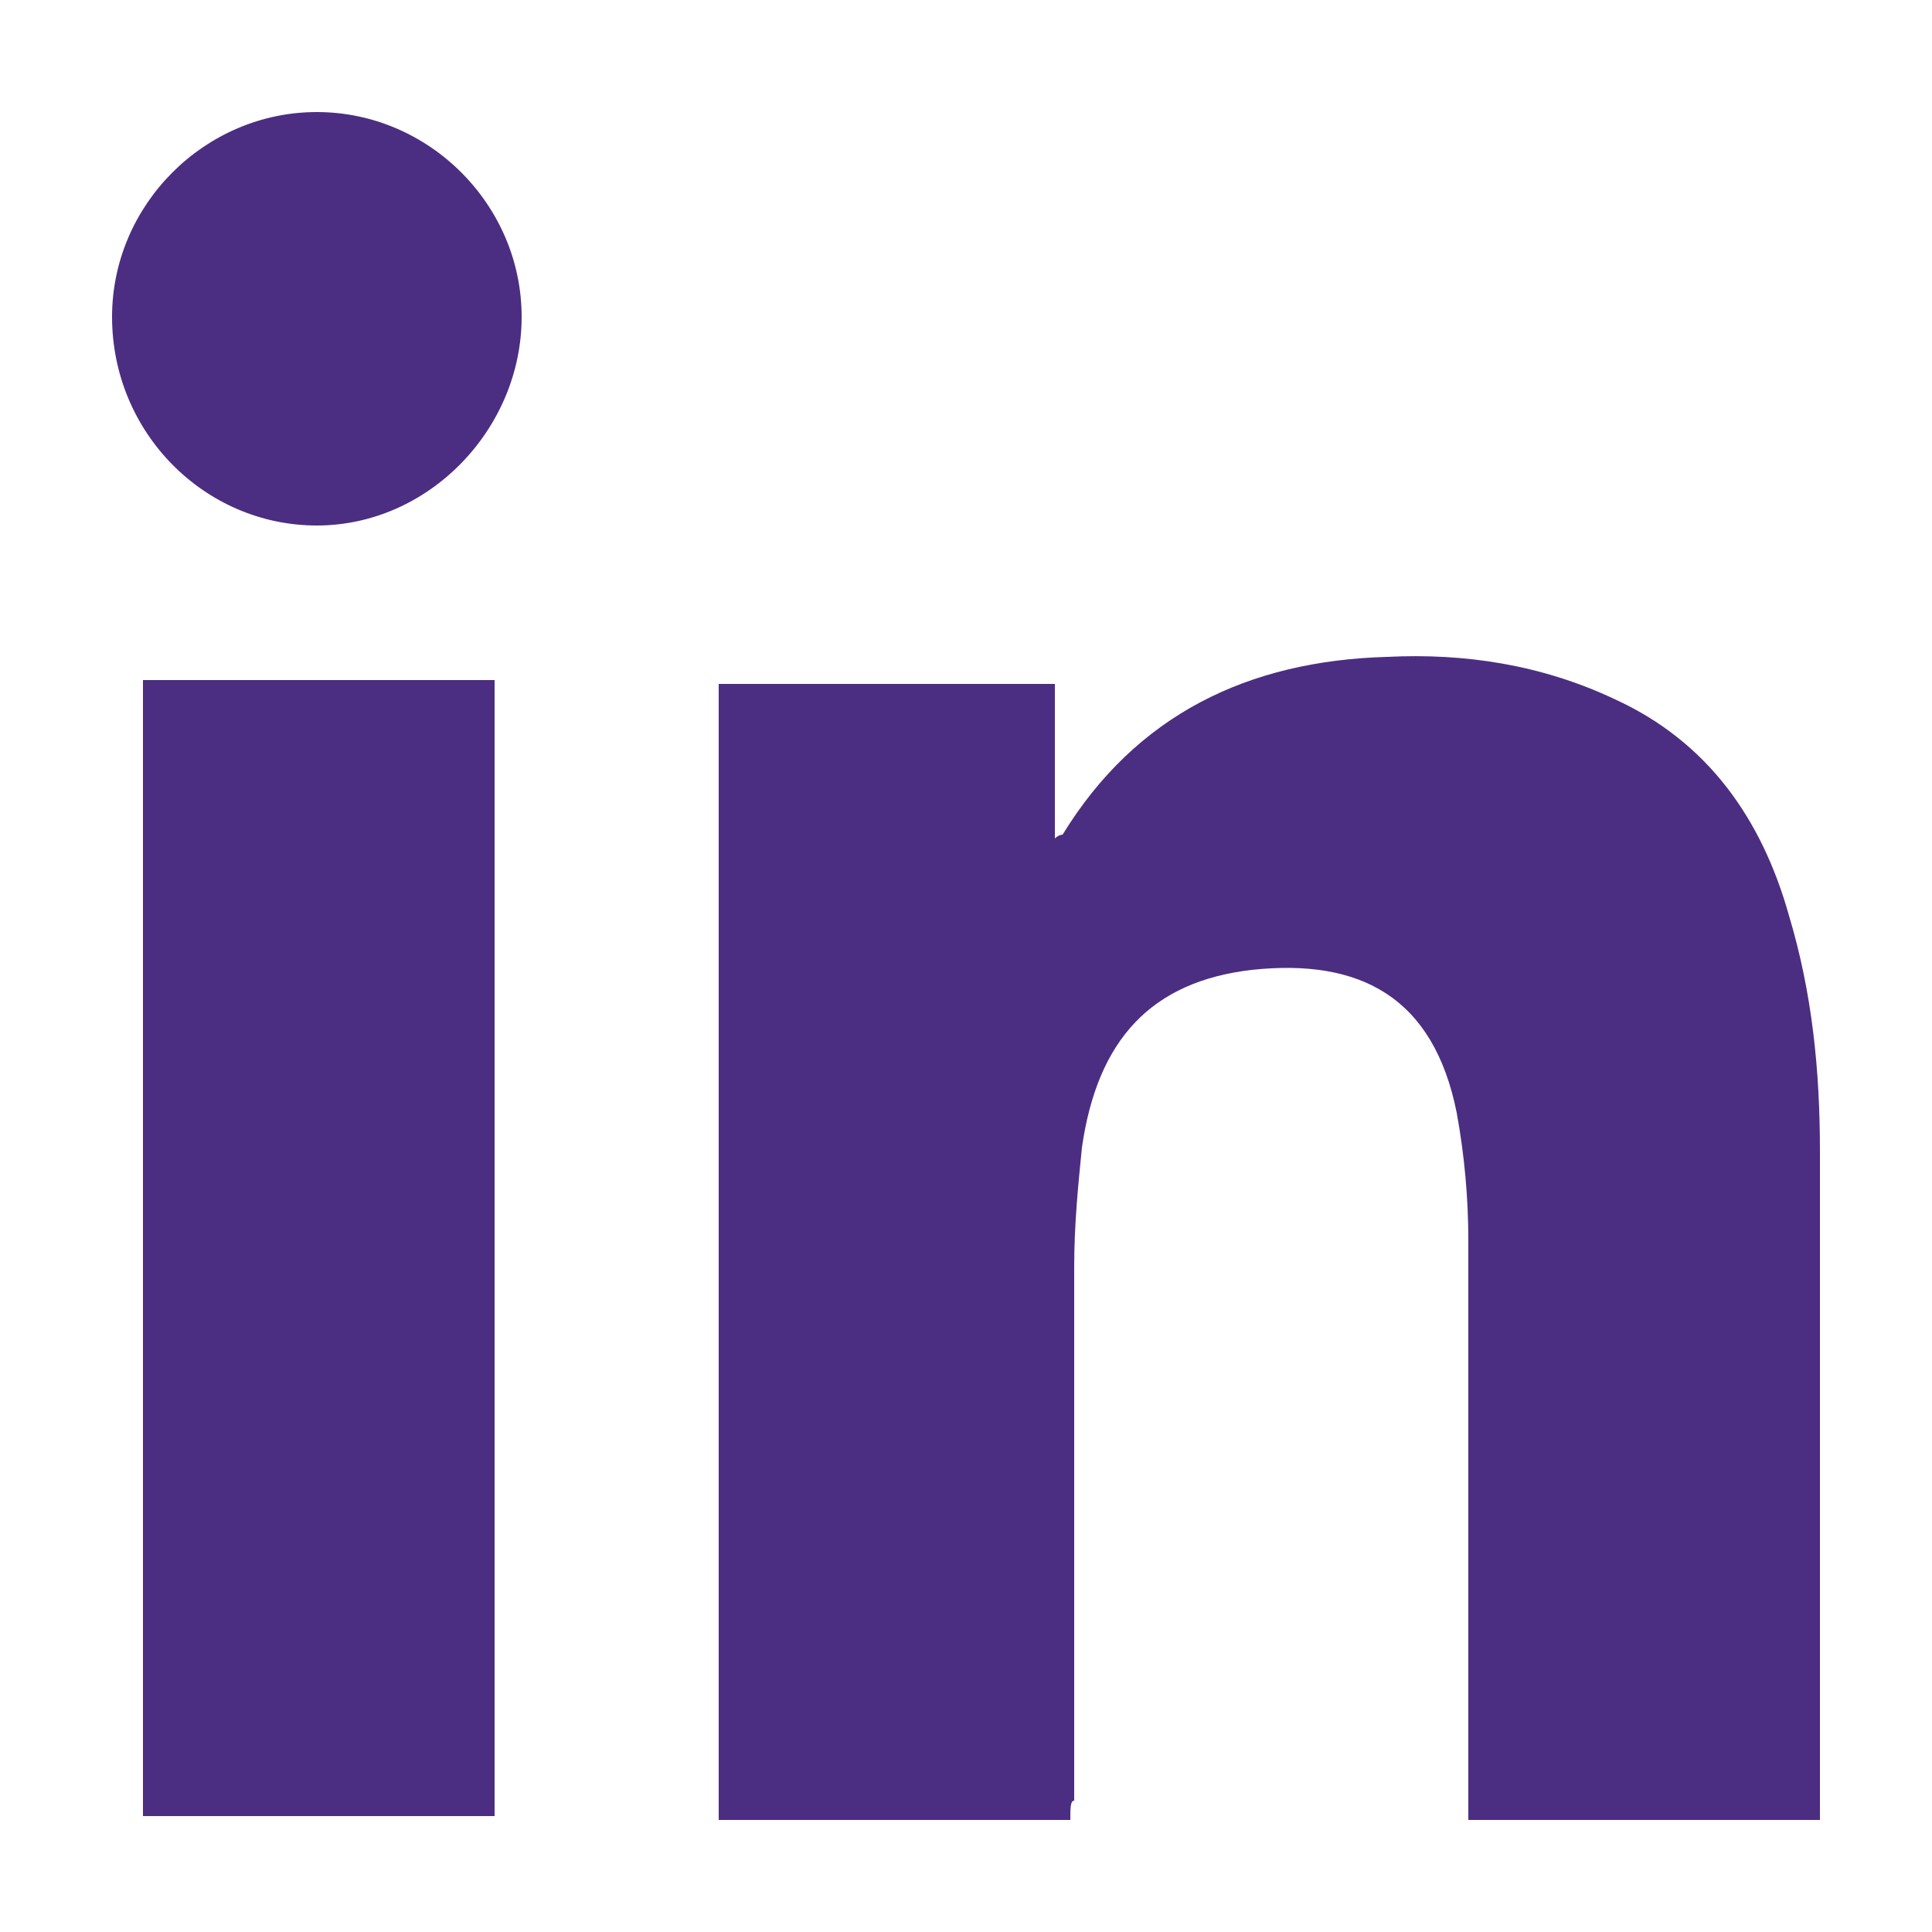 <?xml version="1.0" encoding="utf-8"?>
<!-- Generator: Adobe Illustrator 24.3.0, SVG Export Plug-In . SVG Version: 6.00 Build 0)  -->
<svg version="1.1" id="Layer_1" xmlns="http://www.w3.org/2000/svg" xmlns:xlink="http://www.w3.org/1999/xlink" x="0px" y="0px"
	 viewBox="0 0 50 50" style="enable-background:new 0 0 50 50;" xml:space="preserve">
<style type="text/css">
	.st0{fill:#4B2E82;}
</style>
<g>
	<path class="st0" d="M27.7,47.1c-3.1,0-6.1,0-9.1,0c0-9.8,0-19.6,0-29.4c2.9,0,5.8,0,8.7,0c0,1.3,0,2.6,0,4
		c0.1-0.1,0.2-0.1,0.2-0.1c1.9-3.1,4.8-4.5,8.4-4.6c2-0.1,4,0.2,5.9,1.1c2.4,1.1,3.8,3.1,4.5,5.6c0.6,2,0.8,4,0.8,6.1
		c0,5.7,0,11.4,0,17c0,0.1,0,0.2,0,0.3c-3,0-6,0-9.1,0c0-0.2,0-0.4,0-0.6c0-4.8,0-9.6,0-14.4c0-1.1-0.1-2.2-0.3-3.3
		c-0.6-3-2.5-4-5.3-3.7c-2.6,0.3-4,1.8-4.4,4.6c-0.1,1-0.2,2-0.2,3.1c0,4.6,0,9.2,0,13.8C27.7,46.6,27.7,46.8,27.7,47.1z"/>
	<path class="st0" d="M3.7,17.6c3.1,0,6.1,0,9.1,0c0,9.8,0,19.6,0,29.4c-3,0-6.1,0-9.1,0C3.7,37.3,3.7,27.5,3.7,17.6z"/>
	<path class="st0" d="M13.5,8.2c0,2.9-2.4,5.4-5.3,5.4s-5.3-2.4-5.3-5.4c0-2.9,2.4-5.3,5.3-5.3C11.1,2.9,13.5,5.3,13.5,8.2z"/>
</g>
</svg>
